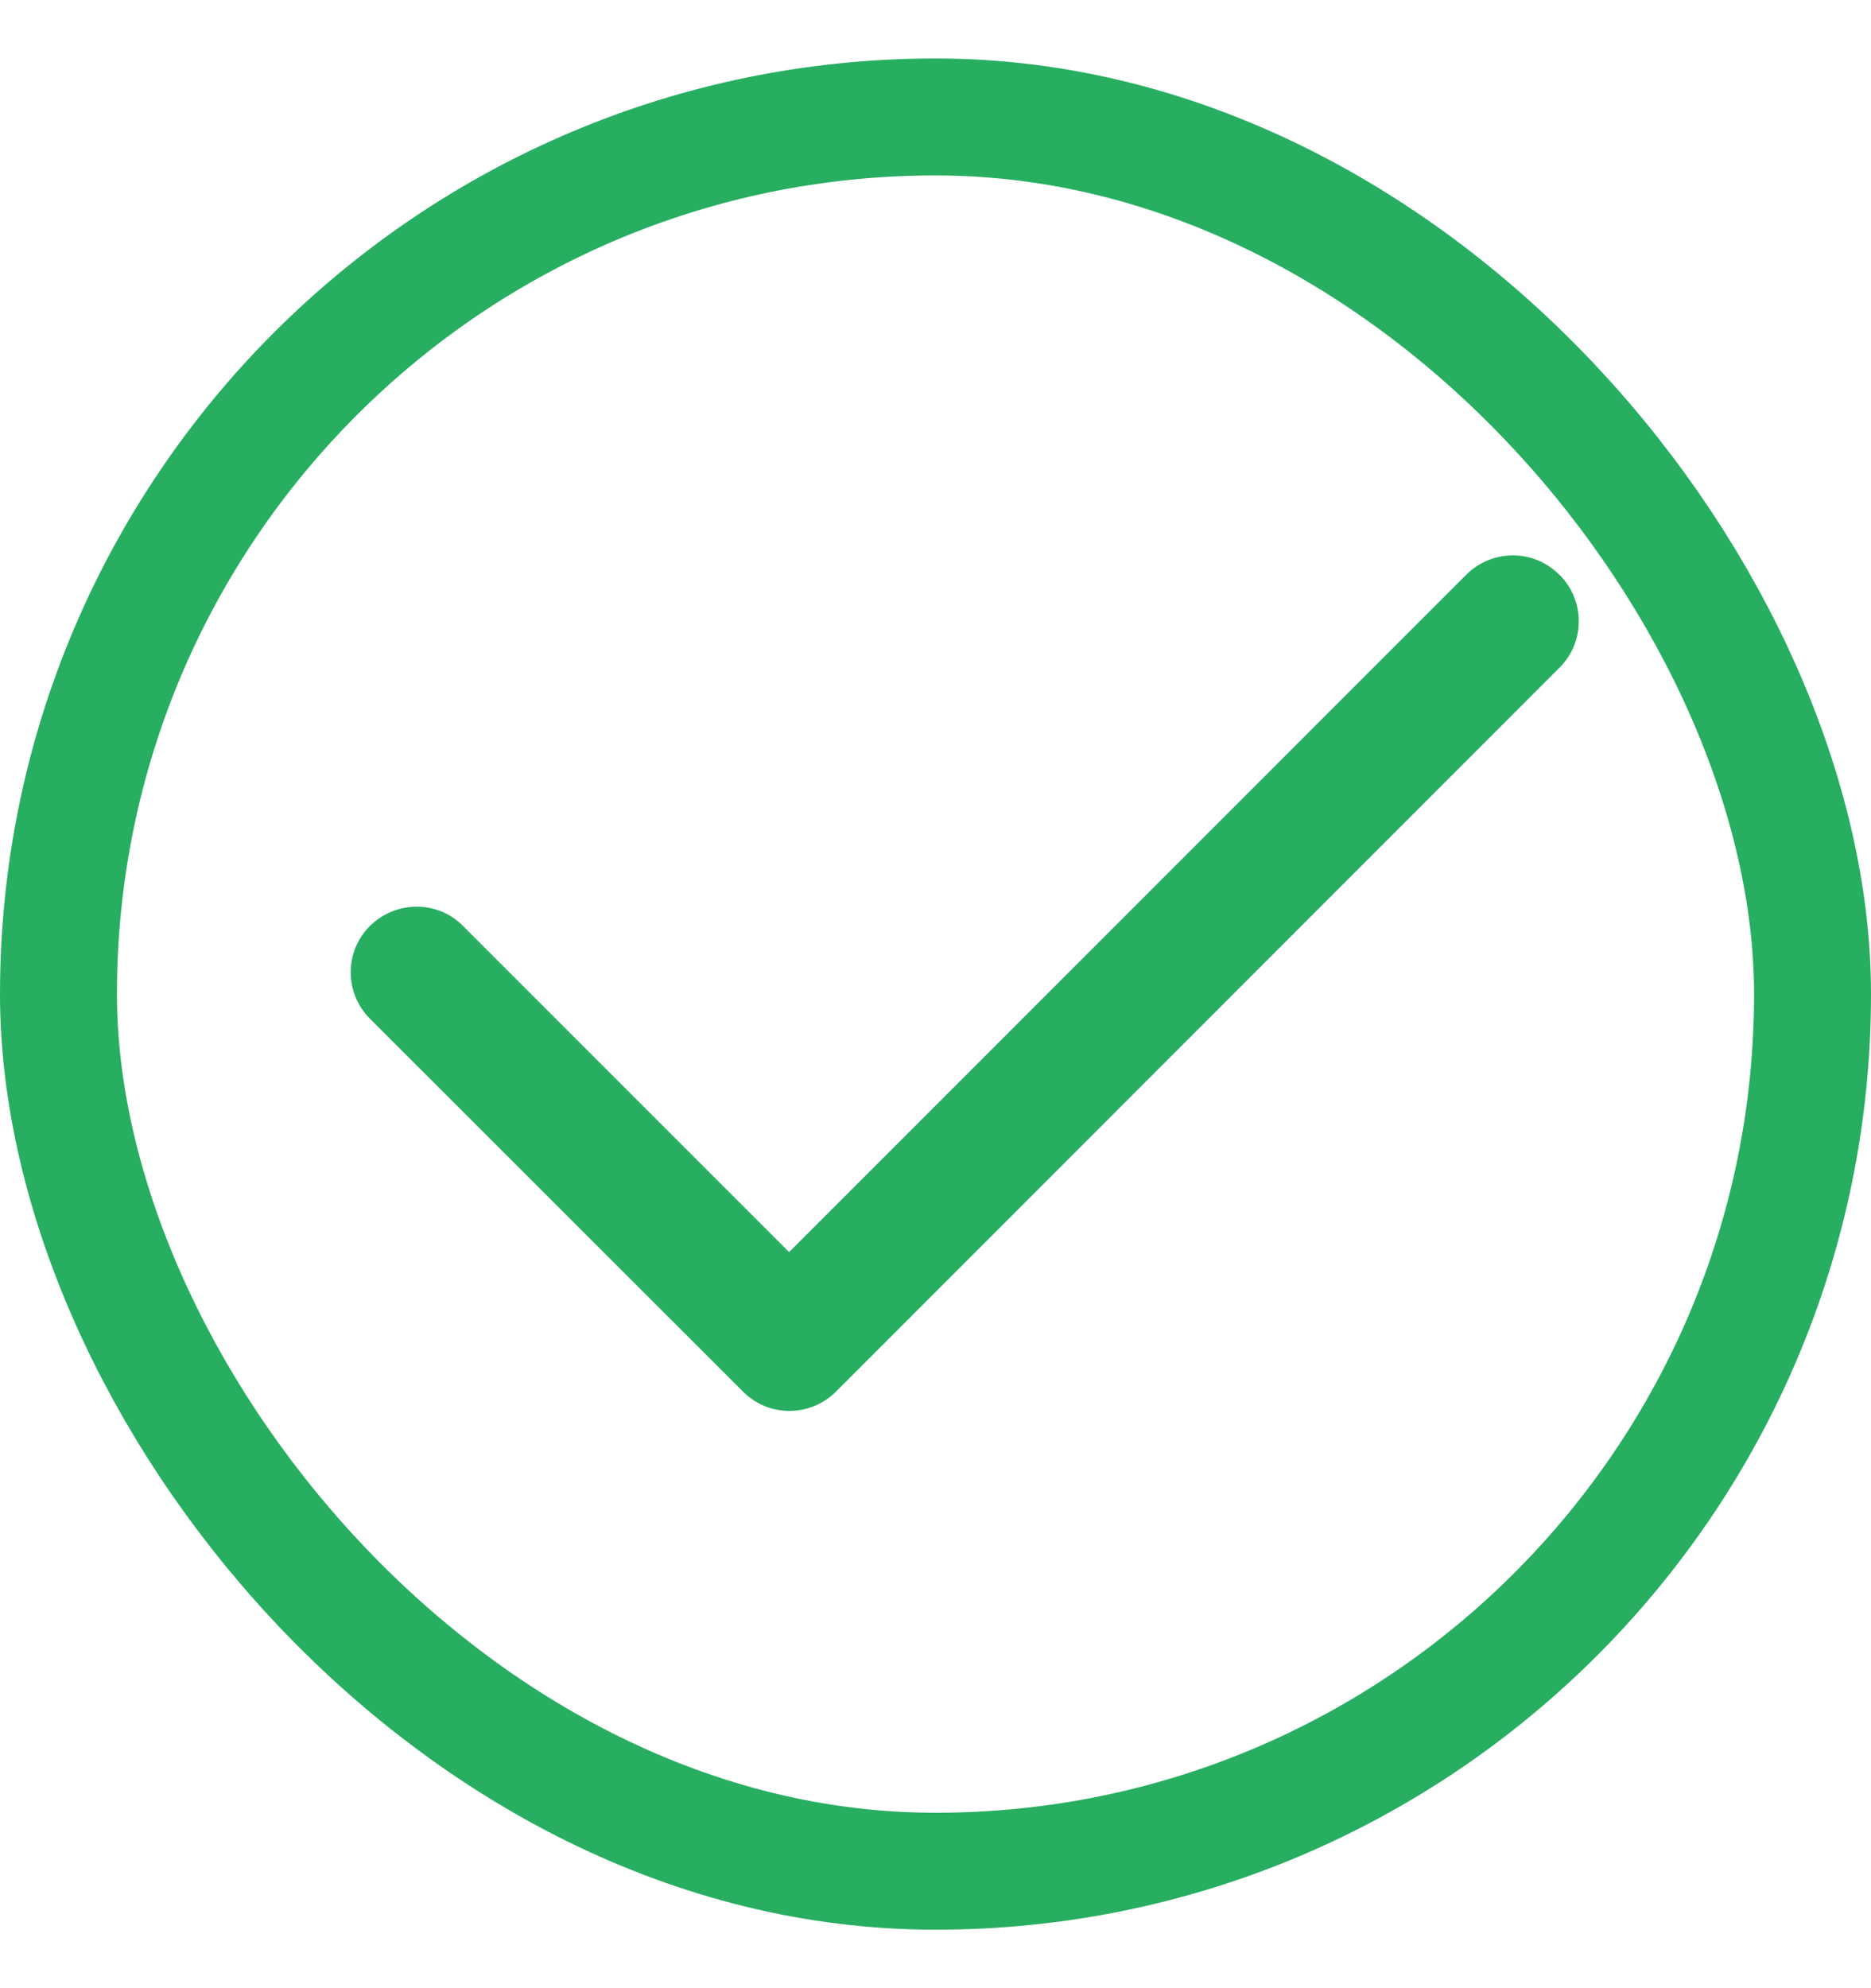 <svg xmlns="http://www.w3.org/2000/svg" width="16" height="17" viewBox="0 0 16 17" fill="none"><rect x="0.5" y="1" width="15" height="15" rx="7.5" stroke="#27AE60"></rect><g clip-path="url(#clip0_2383_3889)"><path d="M13.336 4.914C13.556 5.135 13.556 5.491 13.336 5.709L7.149 11.899C6.928 12.119 6.572 12.119 6.354 11.899L3.164 8.711C2.944 8.491 2.944 8.135 3.164 7.917C3.385 7.699 3.741 7.696 3.959 7.917L6.748 10.706L12.539 4.914C12.76 4.694 13.116 4.694 13.334 4.914H13.336Z" fill="#27AE60"></path></g><defs><clipPath id="clip0_2383_3889"><rect width="10.5" height="12" fill="white" transform="translate(3 2.5)"></rect></clipPath></defs></svg>
